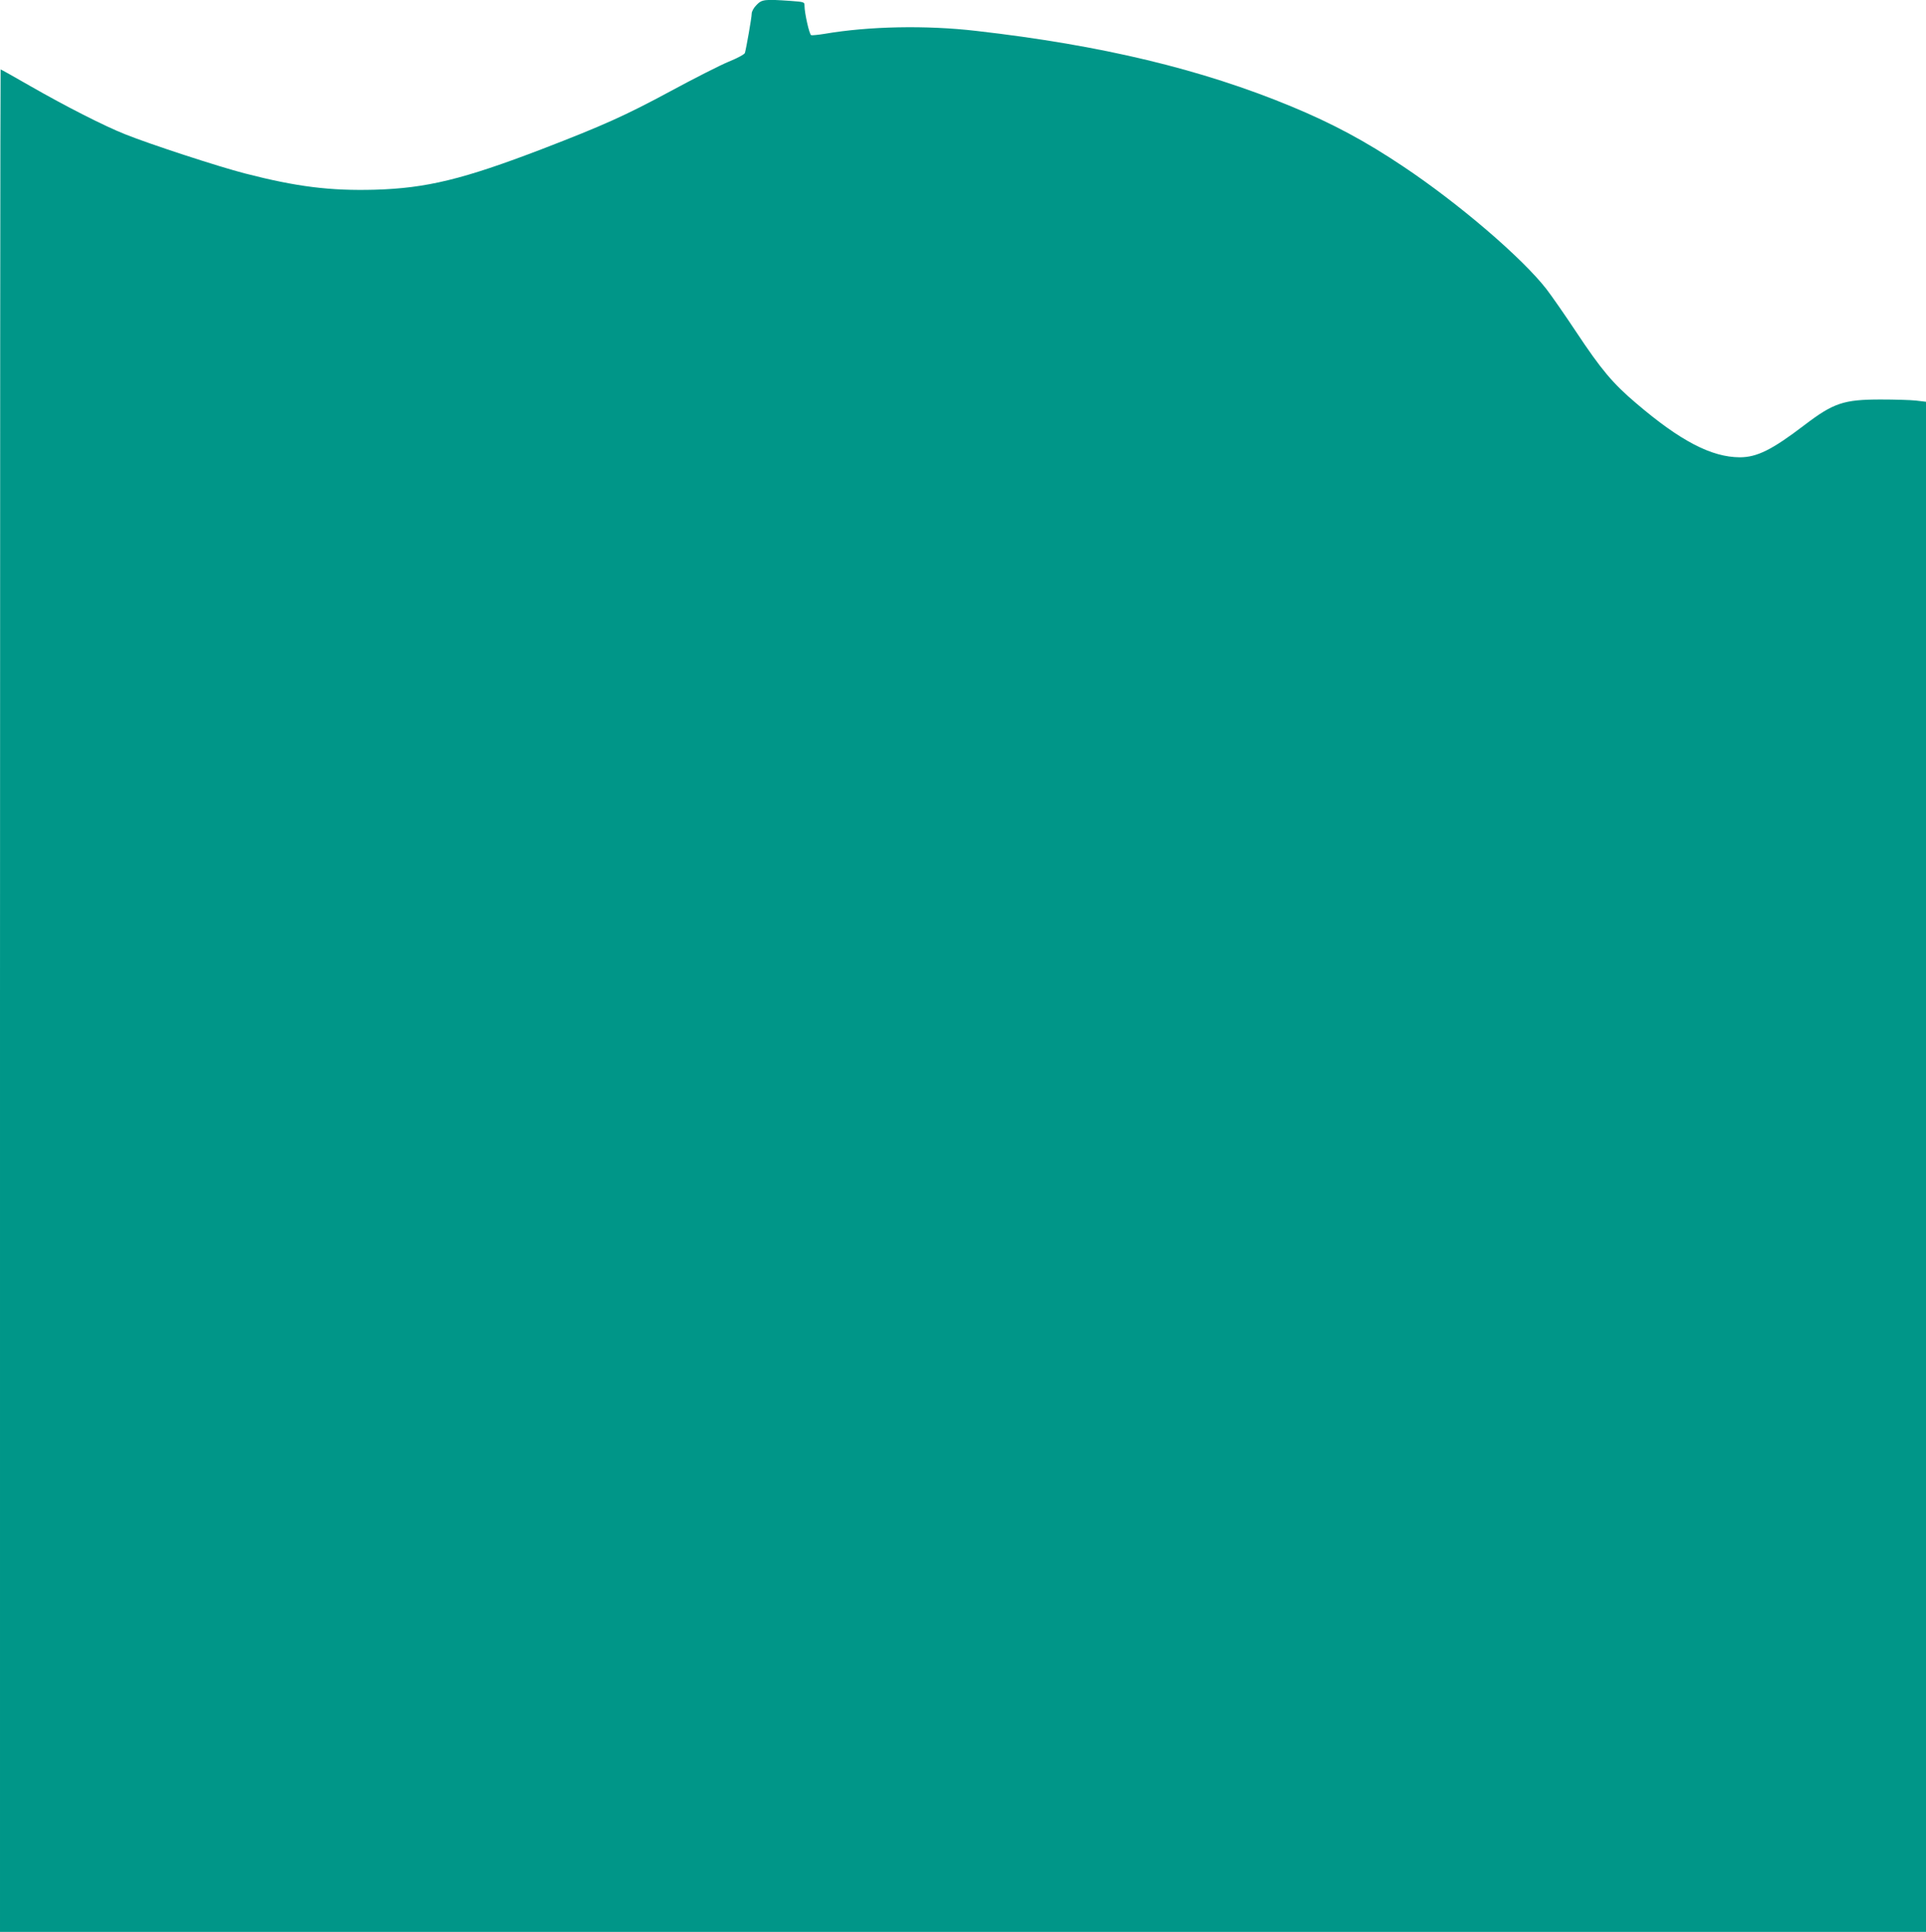 <?xml version="1.0" standalone="no"?>
<!DOCTYPE svg PUBLIC "-//W3C//DTD SVG 20010904//EN"
 "http://www.w3.org/TR/2001/REC-SVG-20010904/DTD/svg10.dtd">
<svg version="1.0" xmlns="http://www.w3.org/2000/svg"
 width="1276pt" height="1280pt" viewBox="0 0 1276 1280"
 preserveAspectRatio="xMidYMid meet">
<g transform="translate(0,1280) scale(0.1,-0.1)"
fill="#009688" stroke="none">
<path d="M5012 12767 c-19 -19 -32 -43 -32 -58 0 -25 -36 -229 -45 -260 -3 -9
-49 -34 -108 -58 -56 -23 -231 -112 -388 -197 -295 -159 -444 -226 -849 -382
-522 -200 -764 -259 -1106 -269 -296 -8 -517 19 -862 108 -171 44 -625 192
-792 259 -139 55 -392 184 -628 319 -106 61 -195 111 -198 111 -2 0 -4 -2776
-4 -6170 l0 -6170 6380 0 6380 0 0 5069 0 5069 -67 8 c-38 4 -142 7 -233 7
-246 0 -313 -23 -506 -170 -215 -164 -314 -213 -428 -213 -187 1 -392 107
-686 358 -156 132 -233 225 -397 472 -75 113 -164 241 -198 285 -162 208 -583
568 -947 811 -252 169 -469 285 -741 398 -598 248 -1258 406 -2087 501 -334
39 -714 31 -1006 -19 -43 -7 -84 -11 -90 -9 -12 4 -44 147 -44 194 0 26 -1 26
-92 33 -174 12 -190 10 -226 -27z"/>
</g>
</svg>
